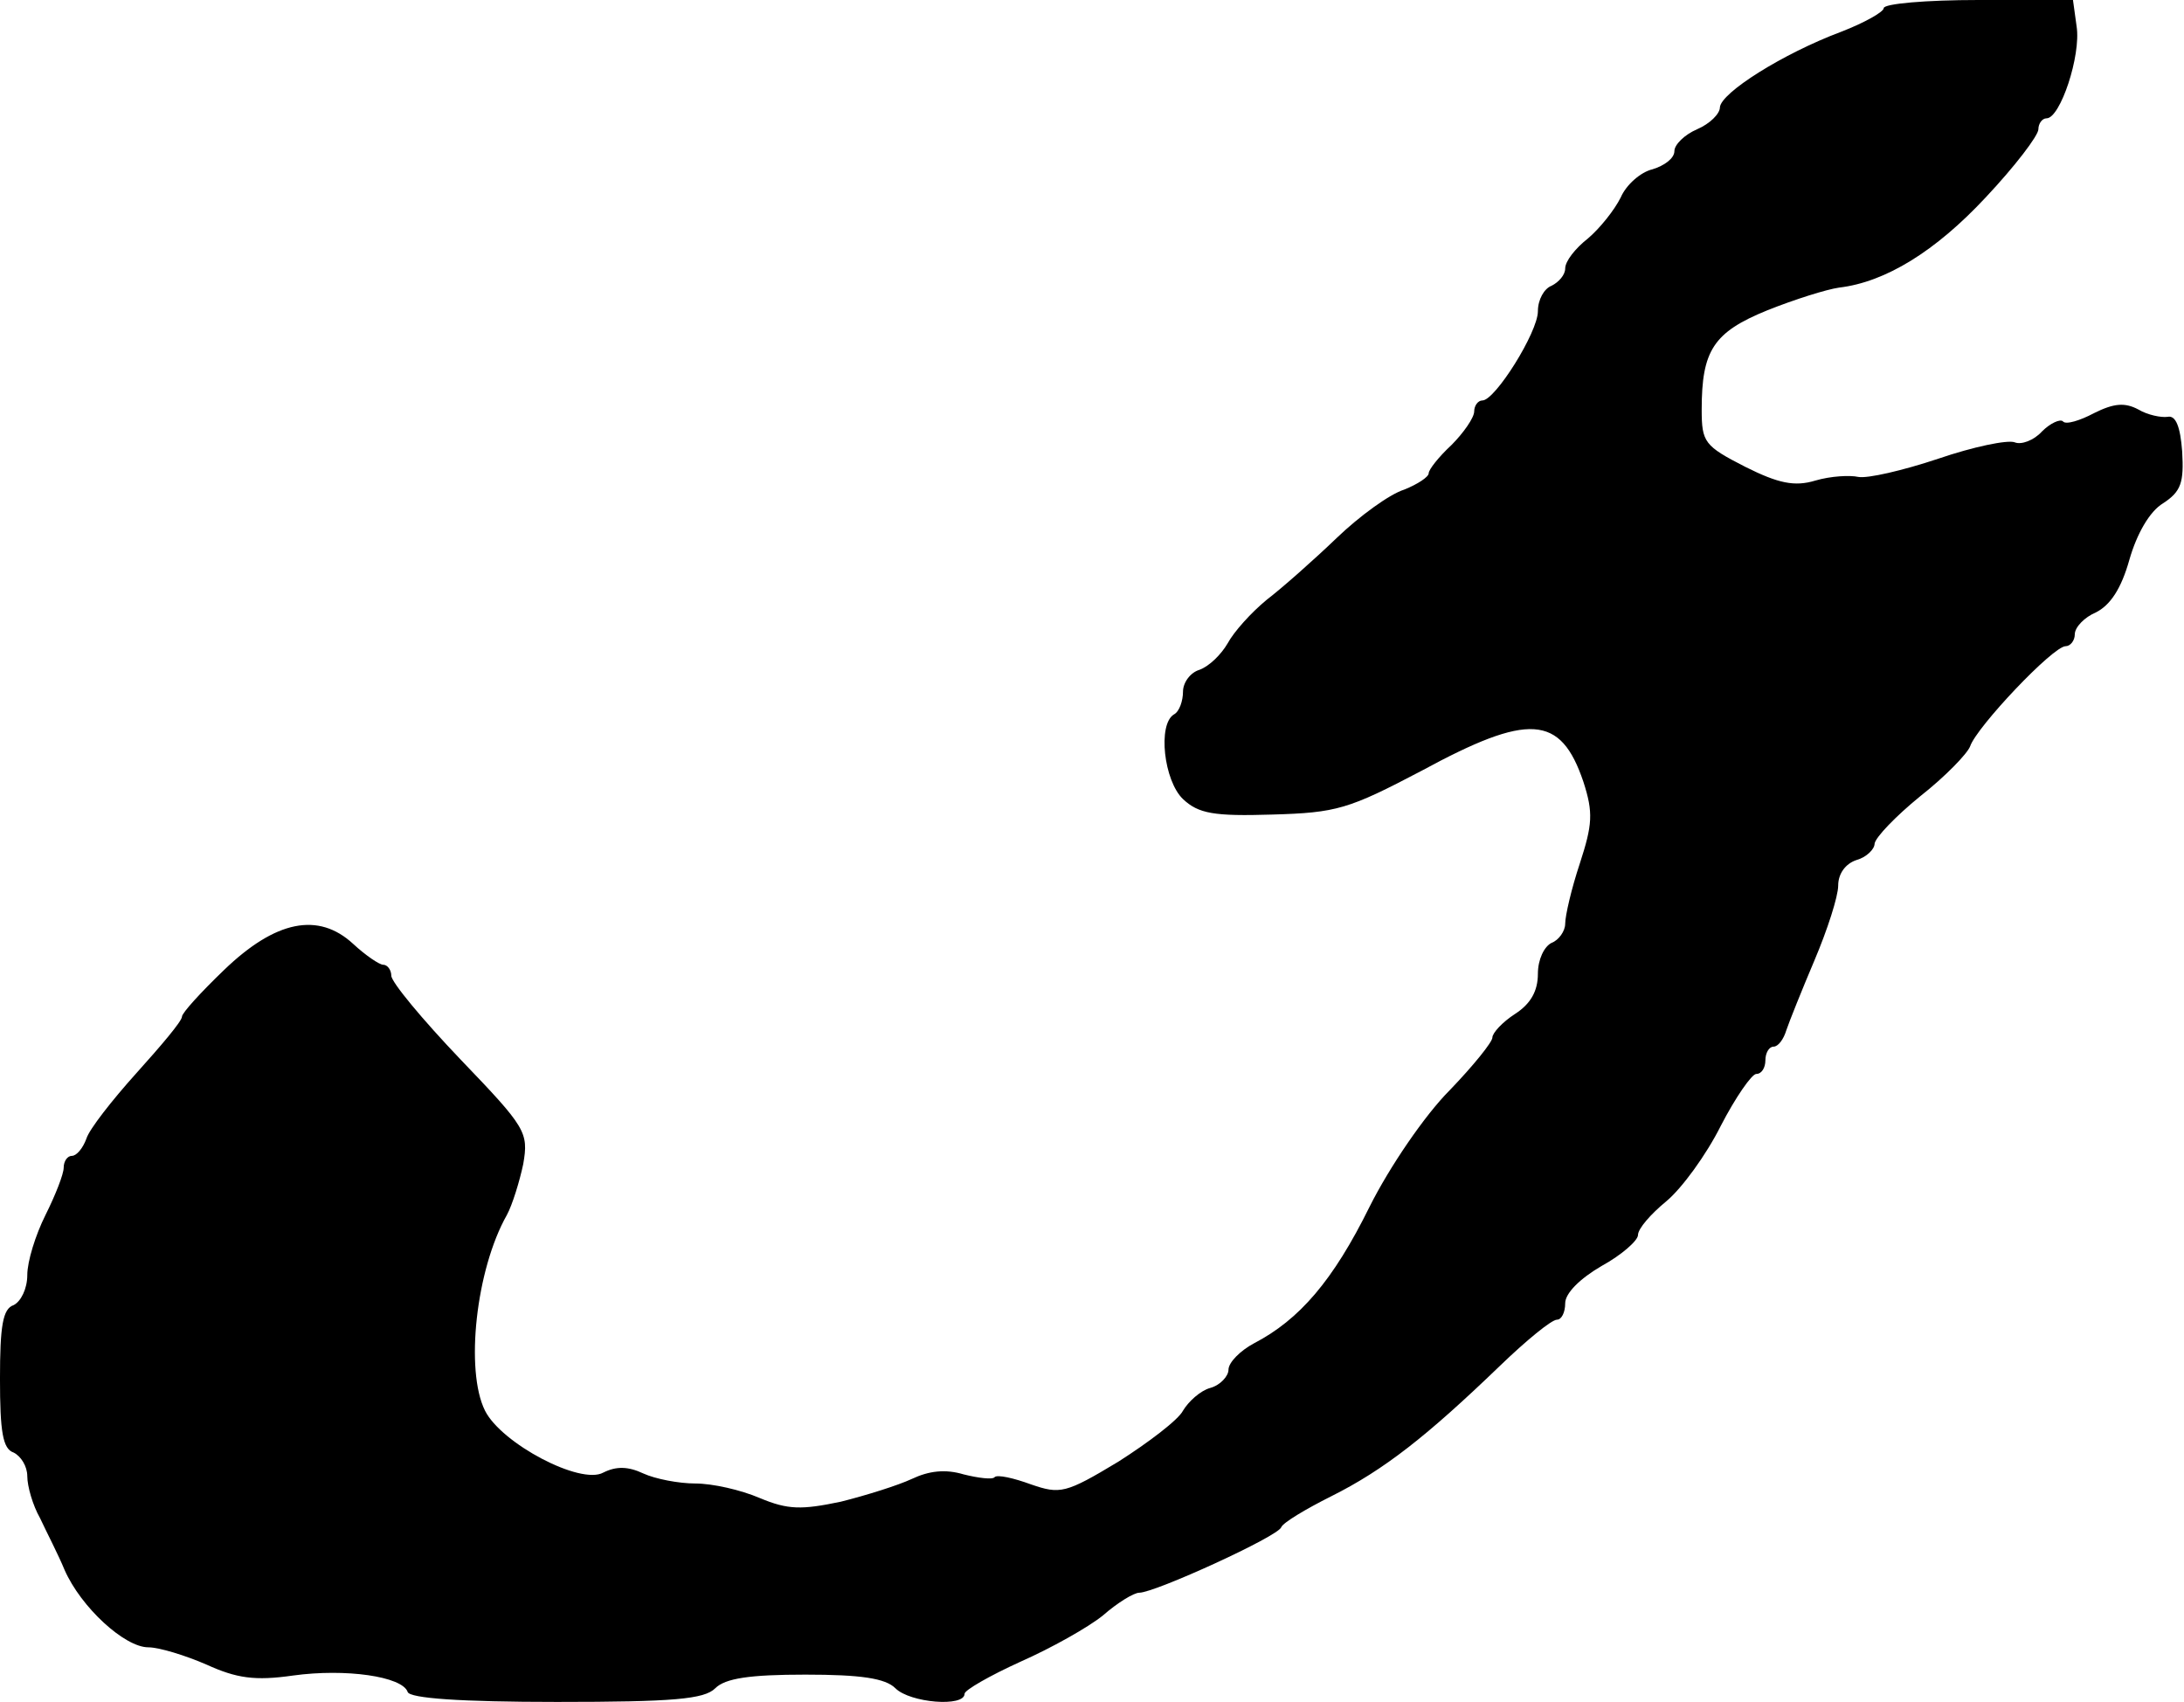 <?xml version="1.0" standalone="no"?>
<!DOCTYPE svg PUBLIC "-//W3C//DTD SVG 20010904//EN"
 "http://www.w3.org/TR/2001/REC-SVG-20010904/DTD/svg10.dtd">
<svg version="1.0" xmlns="http://www.w3.org/2000/svg"
 width="240pt" height="187pt" viewBox="0 0 240 187"
 preserveAspectRatio="xMidYMid meet">
<g transform="translate(0,187) scale(0.1,-0.1)"
fill="#000000" stroke="none">
<path d="M2070 1861 c0 -4 -21 -16 -47 -26 -64 -24 -132 -67 -133 -83 0 -7
-11 -18 -25 -24 -14 -6 -25 -17 -25 -24 0 -8 -11 -16 -24 -20 -13 -3 -29 -17
-35 -31 -7 -14 -23 -34 -36 -45 -14 -11 -25 -25 -25 -33 0 -7 -7 -15 -15 -19
-8 -3 -15 -15 -15 -28 0 -23 -47 -98 -61 -98 -5 0 -9 -6 -9 -12 0 -7 -12 -24
-25 -37 -14 -13 -25 -27 -25 -31 0 -4 -12 -12 -27 -18 -16 -5 -49 -29 -74 -53
-25 -24 -60 -55 -77 -68 -17 -14 -36 -35 -43 -48 -7 -12 -20 -25 -31 -29 -10
-3 -18 -14 -18 -24 0 -10 -4 -22 -10 -25 -18 -11 -11 -73 10 -93 17 -16 34
-19 98 -17 71 2 84 6 164 48 118 64 153 62 178 -12 11 -34 10 -47 -4 -90 -9
-27 -16 -57 -16 -66 0 -8 -7 -18 -15 -21 -8 -4 -15 -18 -15 -34 0 -19 -8 -33
-25 -44 -14 -9 -25 -21 -25 -26 0 -5 -21 -31 -47 -58 -27 -27 -66 -84 -88
-128 -40 -81 -77 -124 -127 -150 -15 -8 -28 -21 -28 -29 0 -7 -9 -17 -20 -20
-11 -3 -24 -15 -30 -25 -5 -10 -38 -35 -71 -56 -58 -35 -64 -36 -96 -25 -19 7
-37 11 -40 8 -2 -3 -18 -1 -34 3 -20 6 -38 4 -57 -5 -15 -7 -50 -18 -78 -25
-43 -9 -58 -9 -89 4 -21 9 -52 16 -71 16 -18 0 -44 5 -57 11 -17 8 -30 8 -44
1 -25 -14 -112 32 -130 68 -22 44 -10 155 24 215 6 11 14 37 18 56 6 35 3 40
-69 115 -42 44 -76 85 -76 92 0 6 -4 12 -9 12 -4 0 -19 10 -33 23 -38 35 -85
26 -142 -29 -25 -24 -46 -47 -46 -51 0 -5 -23 -32 -50 -62 -27 -30 -52 -62
-55 -72 -4 -11 -11 -19 -16 -19 -5 0 -9 -6 -9 -13 0 -7 -9 -30 -20 -52 -11
-22 -20 -51 -20 -66 0 -15 -7 -29 -15 -33 -12 -4 -15 -23 -15 -81 0 -58 3 -77
15 -81 8 -4 15 -15 15 -26 0 -11 6 -32 14 -46 7 -15 20 -40 27 -57 18 -41 66
-85 92 -85 12 0 41 -9 64 -19 33 -15 53 -18 95 -12 58 8 120 -1 126 -18 2 -7
58 -11 164 -11 128 0 162 3 174 15 11 11 38 15 99 15 61 0 88 -4 99 -15 16
-16 76 -21 76 -6 0 4 28 20 61 35 34 15 75 38 91 51 16 14 34 25 40 25 17 0
153 62 156 72 2 5 27 20 55 34 58 29 105 66 185 143 29 28 57 51 63 51 5 0 9
8 9 18 0 11 16 27 40 41 22 12 40 28 40 34 0 7 14 23 31 37 17 14 44 51 60 83
16 31 34 57 39 57 6 0 10 7 10 15 0 8 4 15 9 15 5 0 11 8 14 18 3 9 17 44 31
77 14 33 26 70 26 82 0 13 8 24 20 28 11 3 20 12 20 18 1 7 23 30 50 52 28 22
52 47 55 55 7 21 91 110 105 110 5 0 10 6 10 13 0 8 11 19 23 24 16 8 28 26
37 58 8 28 22 53 37 62 20 13 23 23 21 57 -2 27 -7 40 -16 38 -7 -1 -22 2 -32
8 -15 8 -27 7 -49 -4 -15 -8 -31 -13 -34 -9 -3 3 -14 -2 -23 -11 -9 -10 -23
-15 -30 -12 -8 3 -46 -5 -84 -18 -39 -13 -78 -22 -88 -20 -9 2 -30 1 -47 -4
-23 -7 -41 -3 -77 15 -45 23 -48 27 -48 63 0 65 13 85 72 109 30 12 65 23 79
25 51 6 106 40 161 99 32 34 58 68 58 75 0 6 4 12 9 12 15 0 38 69 33 101 l-4
29 -104 0 c-57 0 -104 -4 -104 -9z"/>
</g>
</svg>
